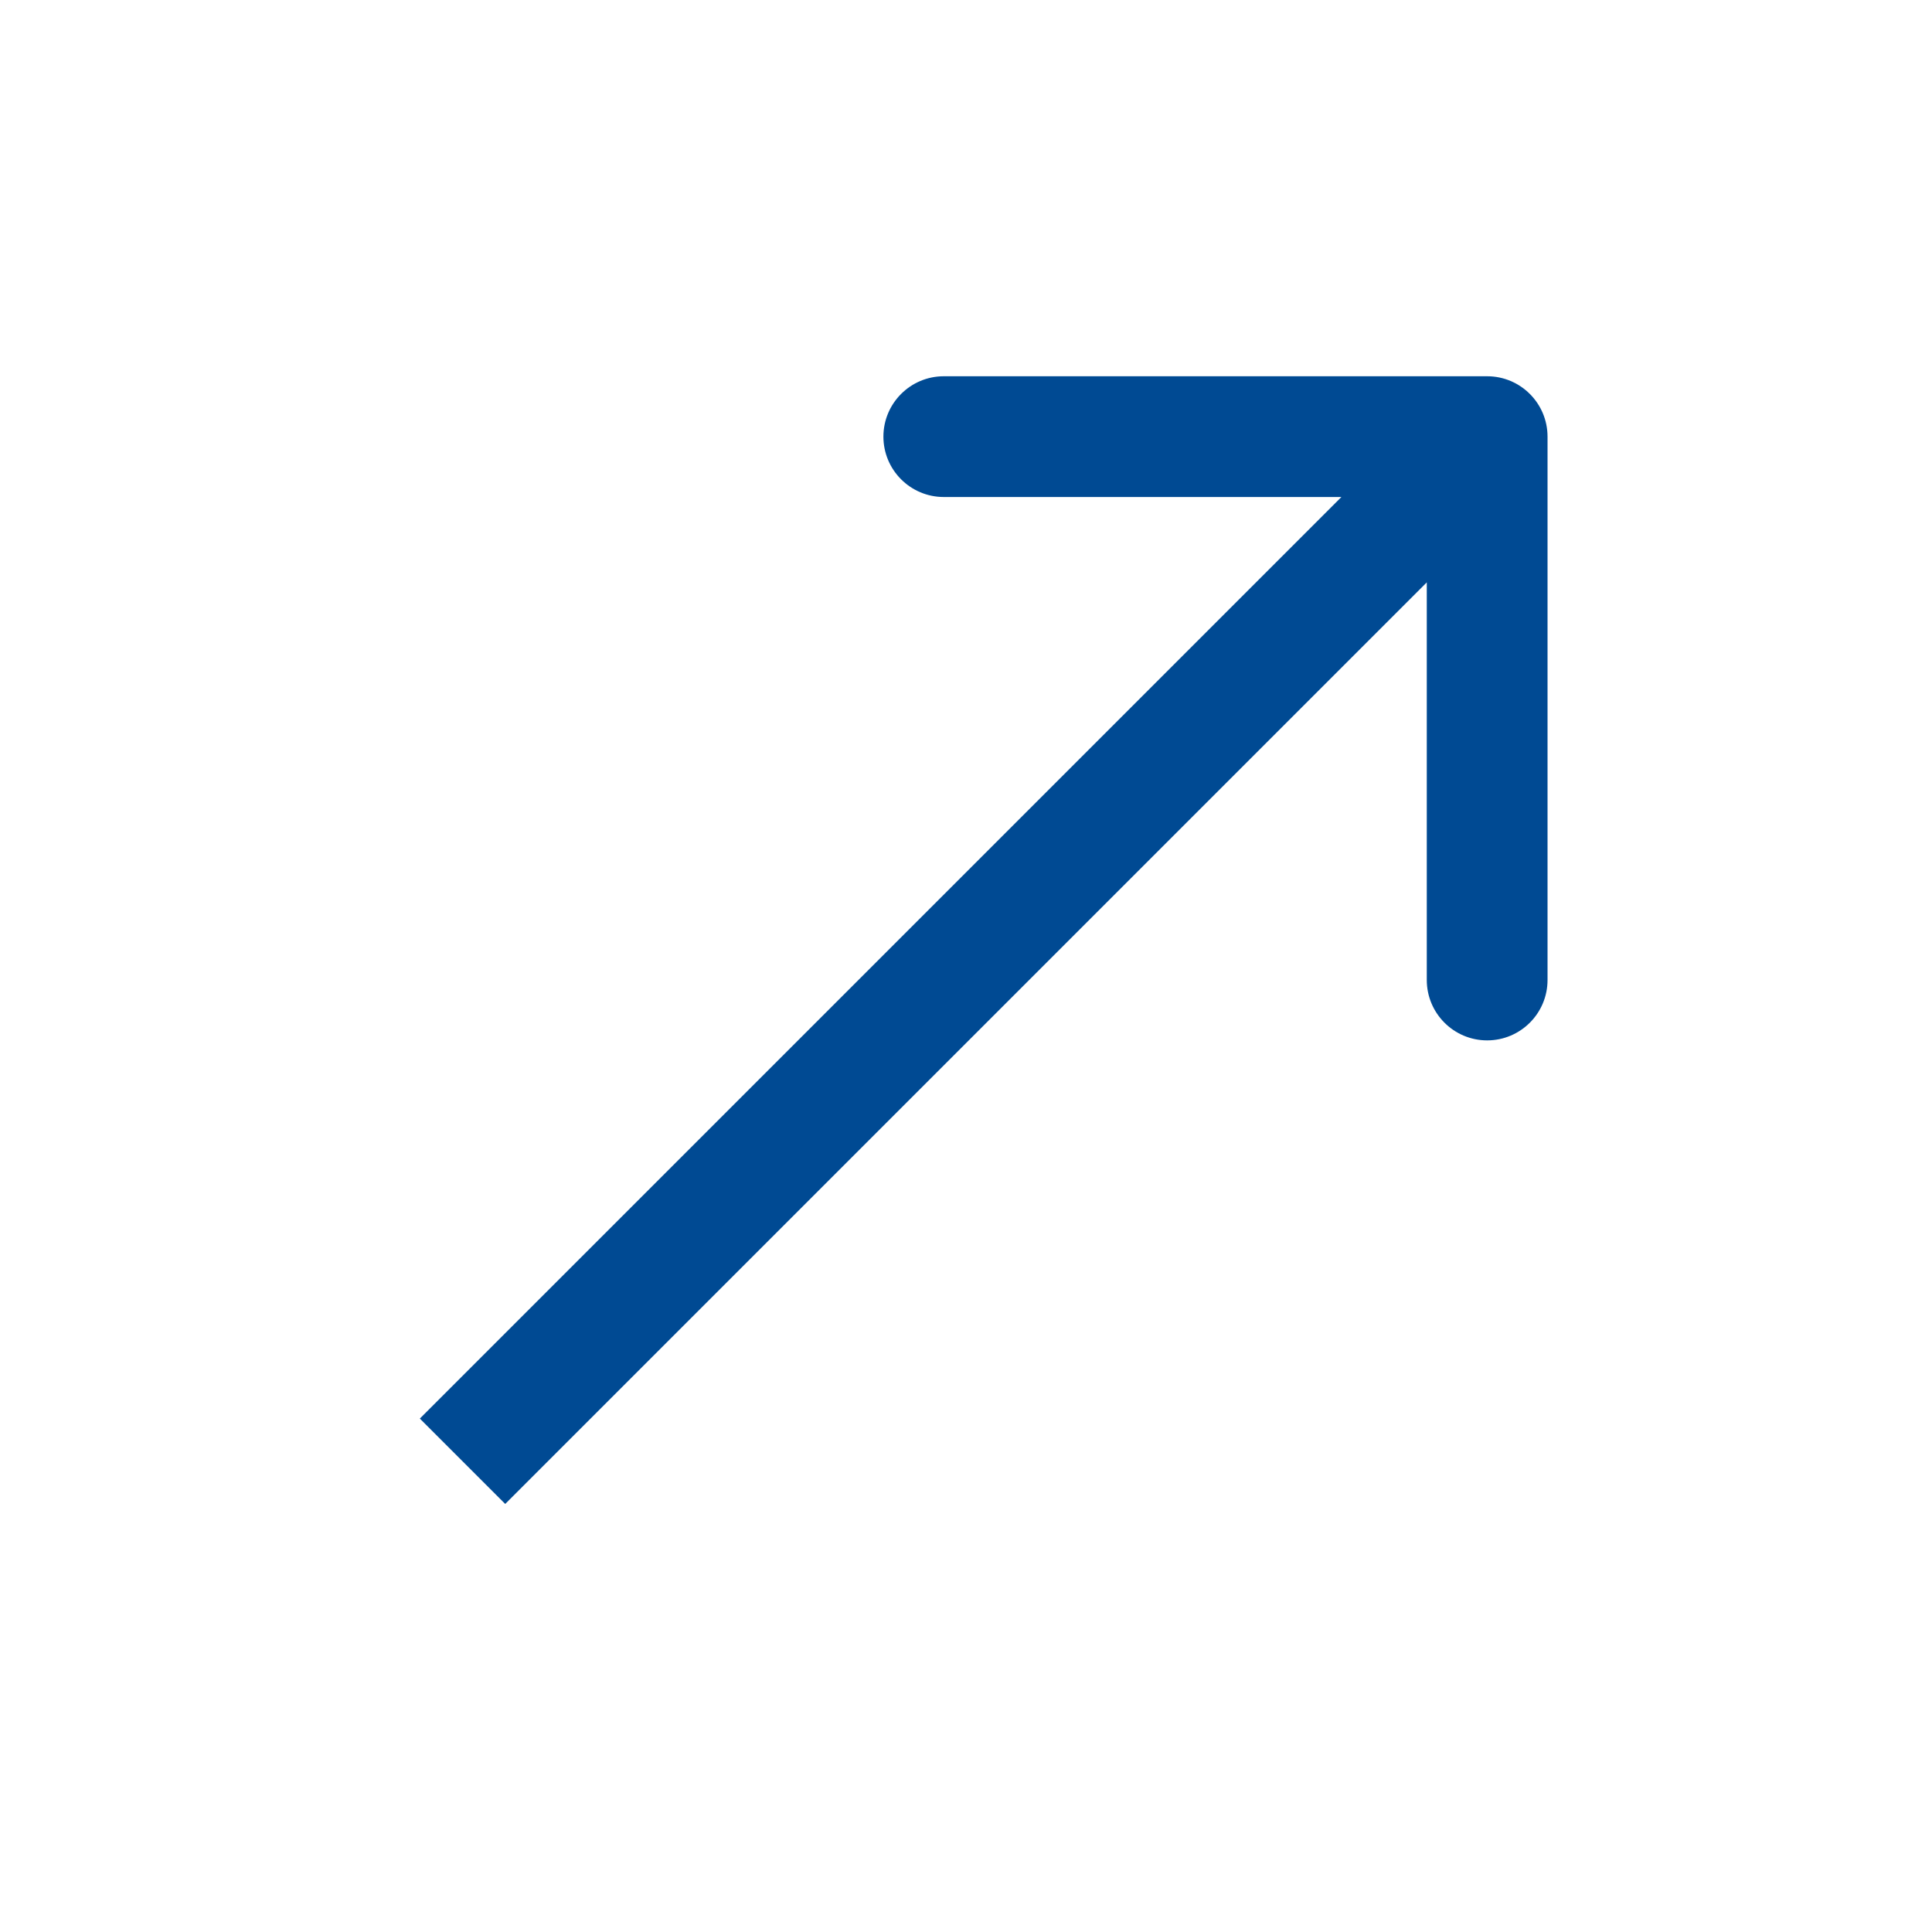 <svg width="16" height="16" viewBox="0 0 16 16" fill="none" xmlns="http://www.w3.org/2000/svg">
<path fill-rule="evenodd" clip-rule="evenodd" d="M7.816 3.116L12.316 3.116C12.592 3.116 12.816 3.34 12.816 3.616L12.816 8.116C12.816 8.392 12.592 8.616 12.316 8.616C12.04 8.616 11.816 8.392 11.816 8.116L11.816 4.823L4.184 12.455L3.477 11.748L11.109 4.116L7.816 4.116C7.54 4.116 7.316 3.892 7.316 3.616C7.316 3.34 7.54 3.116 7.816 3.116Z" fill="#004A93"/>
</svg>
